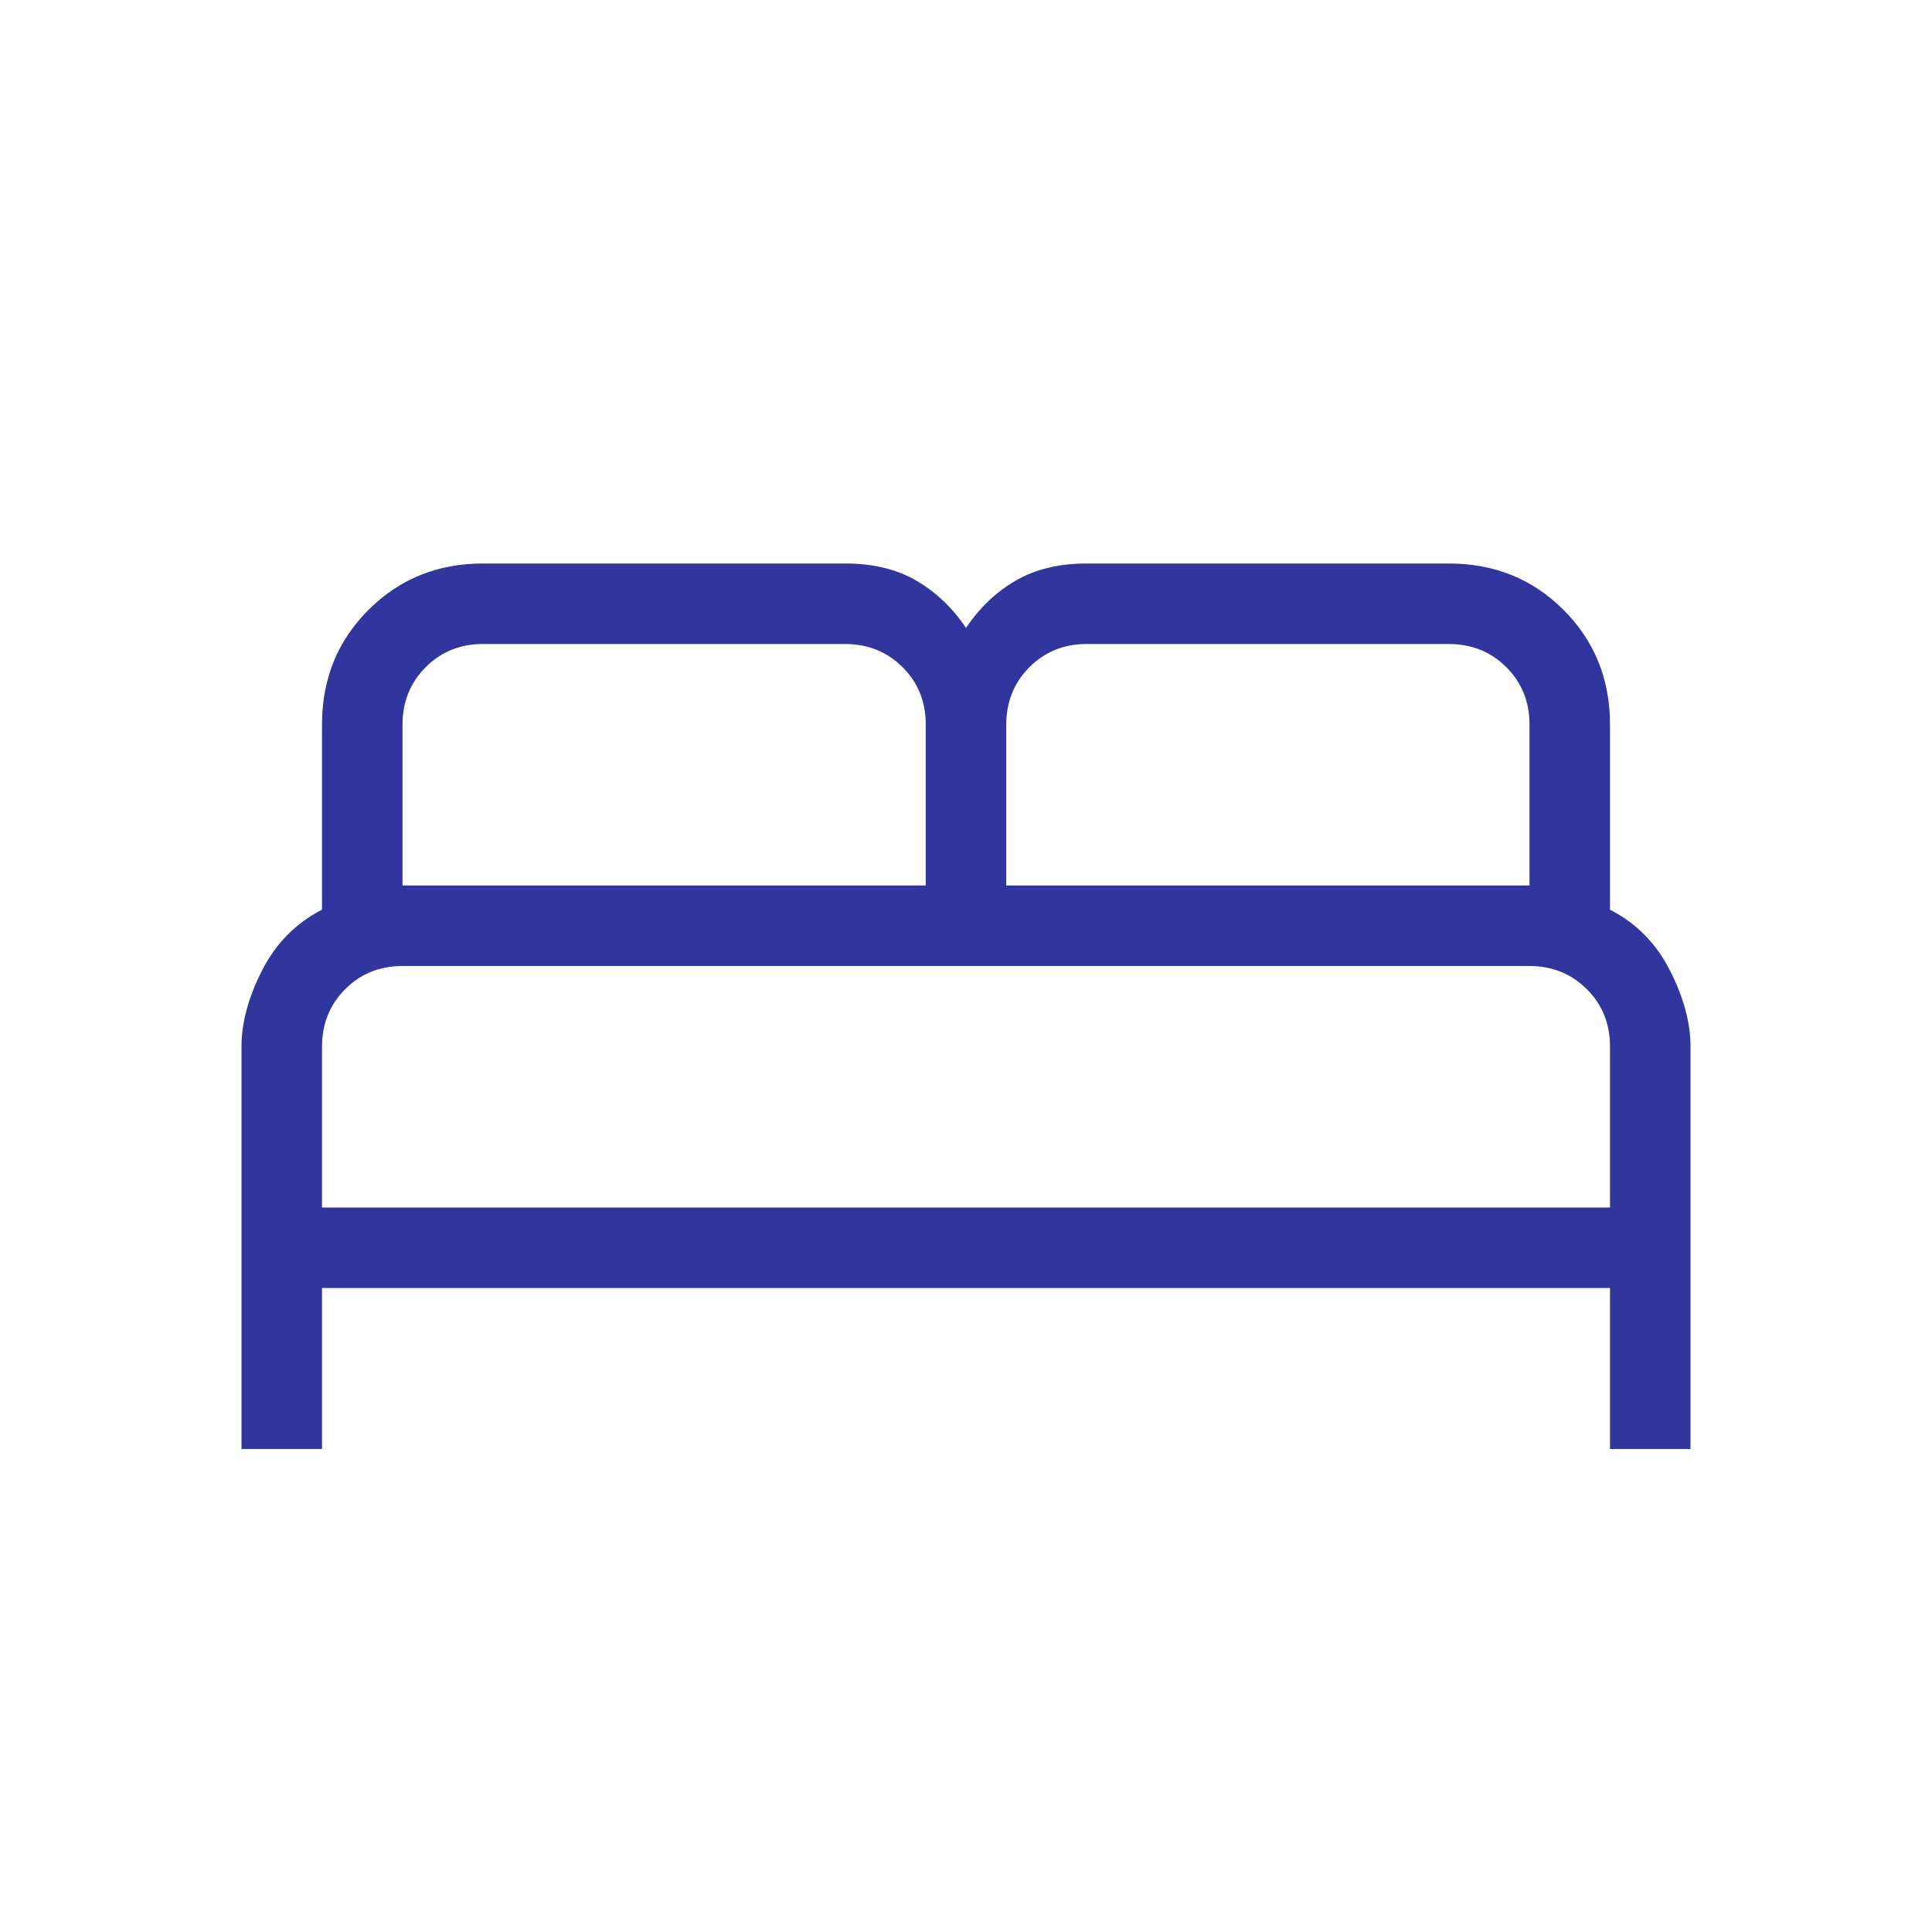 <svg xmlns="http://www.w3.org/2000/svg" width="30" height="30" viewBox="0 0 30 30" fill="none"><path d="M3.75 22.5V16.25C3.75 15.88 3.857 15.486 4.07 15.068C4.283 14.649 4.593 14.335 5 14.125V11.25C5 10.545 5.24 9.952 5.721 9.471C6.202 8.99 6.795 8.75 7.5 8.75H13.125C13.556 8.75 13.924 8.839 14.229 9.016C14.533 9.193 14.79 9.438 15 9.75C15.21 9.438 15.467 9.193 15.771 9.016C16.076 8.839 16.444 8.75 16.875 8.75H22.5C23.205 8.75 23.798 8.99 24.279 9.471C24.76 9.952 25 10.545 25 11.25V14.125C25.407 14.335 25.718 14.649 25.93 15.068C26.143 15.486 26.25 15.88 26.25 16.25V22.5H25V20H5V22.5H3.75ZM15.625 13.75H23.75V11.25C23.75 10.896 23.63 10.599 23.39 10.36C23.15 10.121 22.853 10.001 22.5 10H16.875C16.521 10 16.224 10.12 15.985 10.36C15.746 10.6 15.626 10.897 15.625 11.25V13.75ZM6.25 13.75H14.375V11.25C14.375 10.896 14.255 10.599 14.015 10.36C13.775 10.121 13.478 10.001 13.125 10H7.5C7.146 10 6.849 10.12 6.61 10.36C6.371 10.6 6.251 10.897 6.25 11.25V13.75ZM5 18.75H25V16.25C25 15.896 24.88 15.599 24.64 15.36C24.4 15.121 24.103 15.001 23.75 15H6.25C5.896 15 5.599 15.12 5.36 15.36C5.121 15.6 5.001 15.897 5 16.25V18.75Z" fill="#31359E"/></svg>
